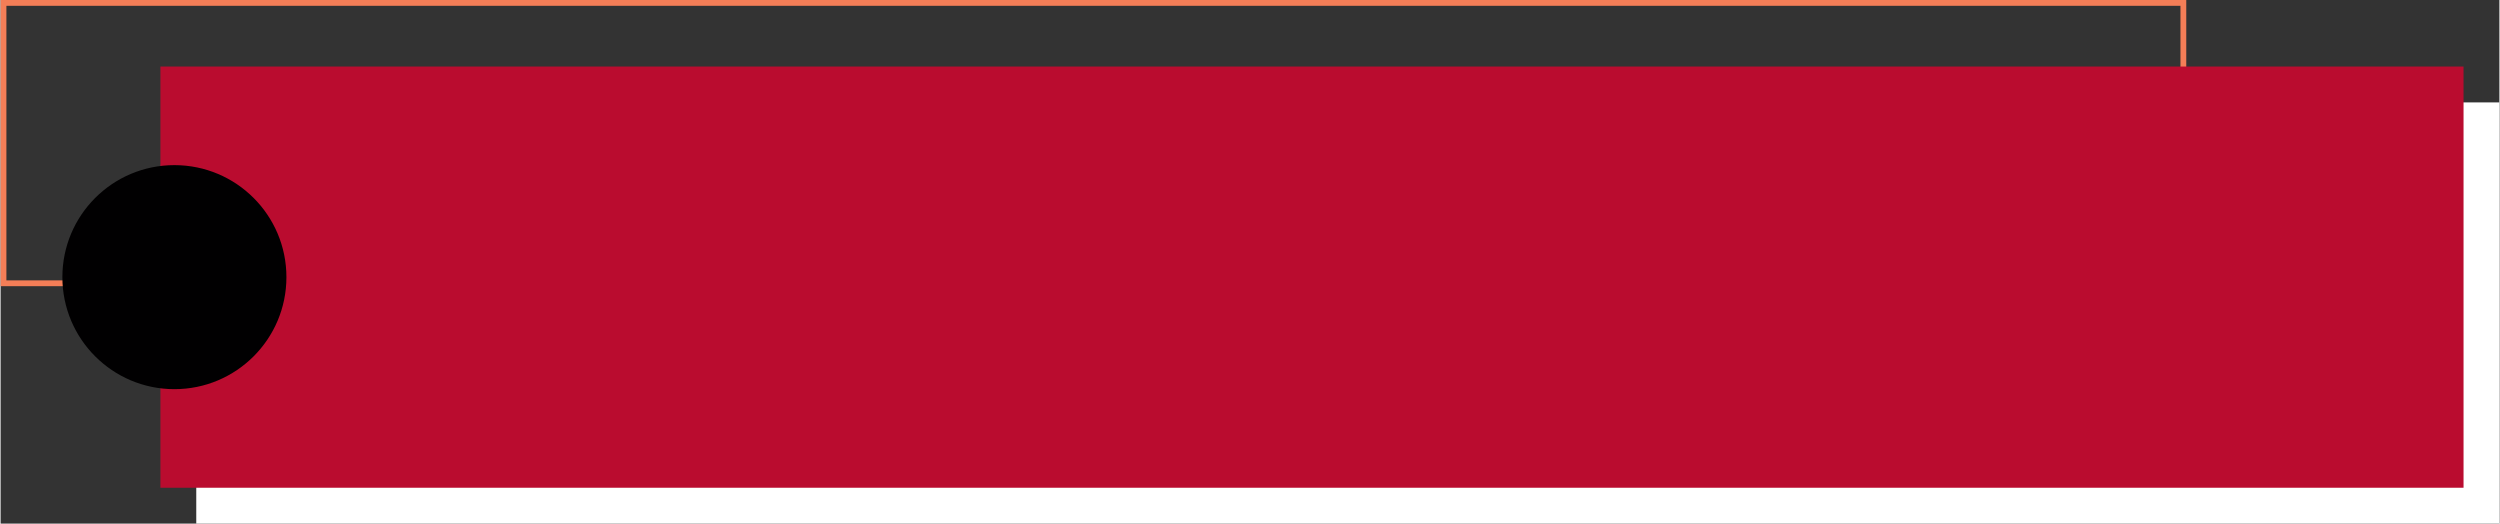 <?xml version="1.0" encoding="UTF-8" standalone="no"?><svg xmlns="http://www.w3.org/2000/svg" xmlns:xlink="http://www.w3.org/1999/xlink" clip-rule="evenodd" fill="#000000" fill-rule="evenodd" height="1016" image-rendering="optimizeQuality" preserveAspectRatio="xMidYMid meet" text-rendering="geometricPrecision" version="1" viewBox="0.0 0.0 4850.6 1016.4" width="4851" zoomAndPan="magnify"><rect x="0.0" y="0.0" width="4850.6" height="1016.4" fill="#333333" stroke="none"/><g><g><path d="M5.64 5.64H4237.1V549.89H5.64z" fill="none" stroke="#f47e57" stroke-miterlimit="22.926" stroke-width="11.27"/><g id="change1_1"><path d="M379.82 198.77H4850.57V1016.38H379.82z" fill="#ffffff"/></g><g id="change2_1"><path d="M310.23 129.18H4780.98V946.79H310.23z" fill="#ba0c2f"/></g><g id="change3_1"><circle cx="337.38" cy="537.99" fill="#010001" r="217.45"/></g></g></g></svg>